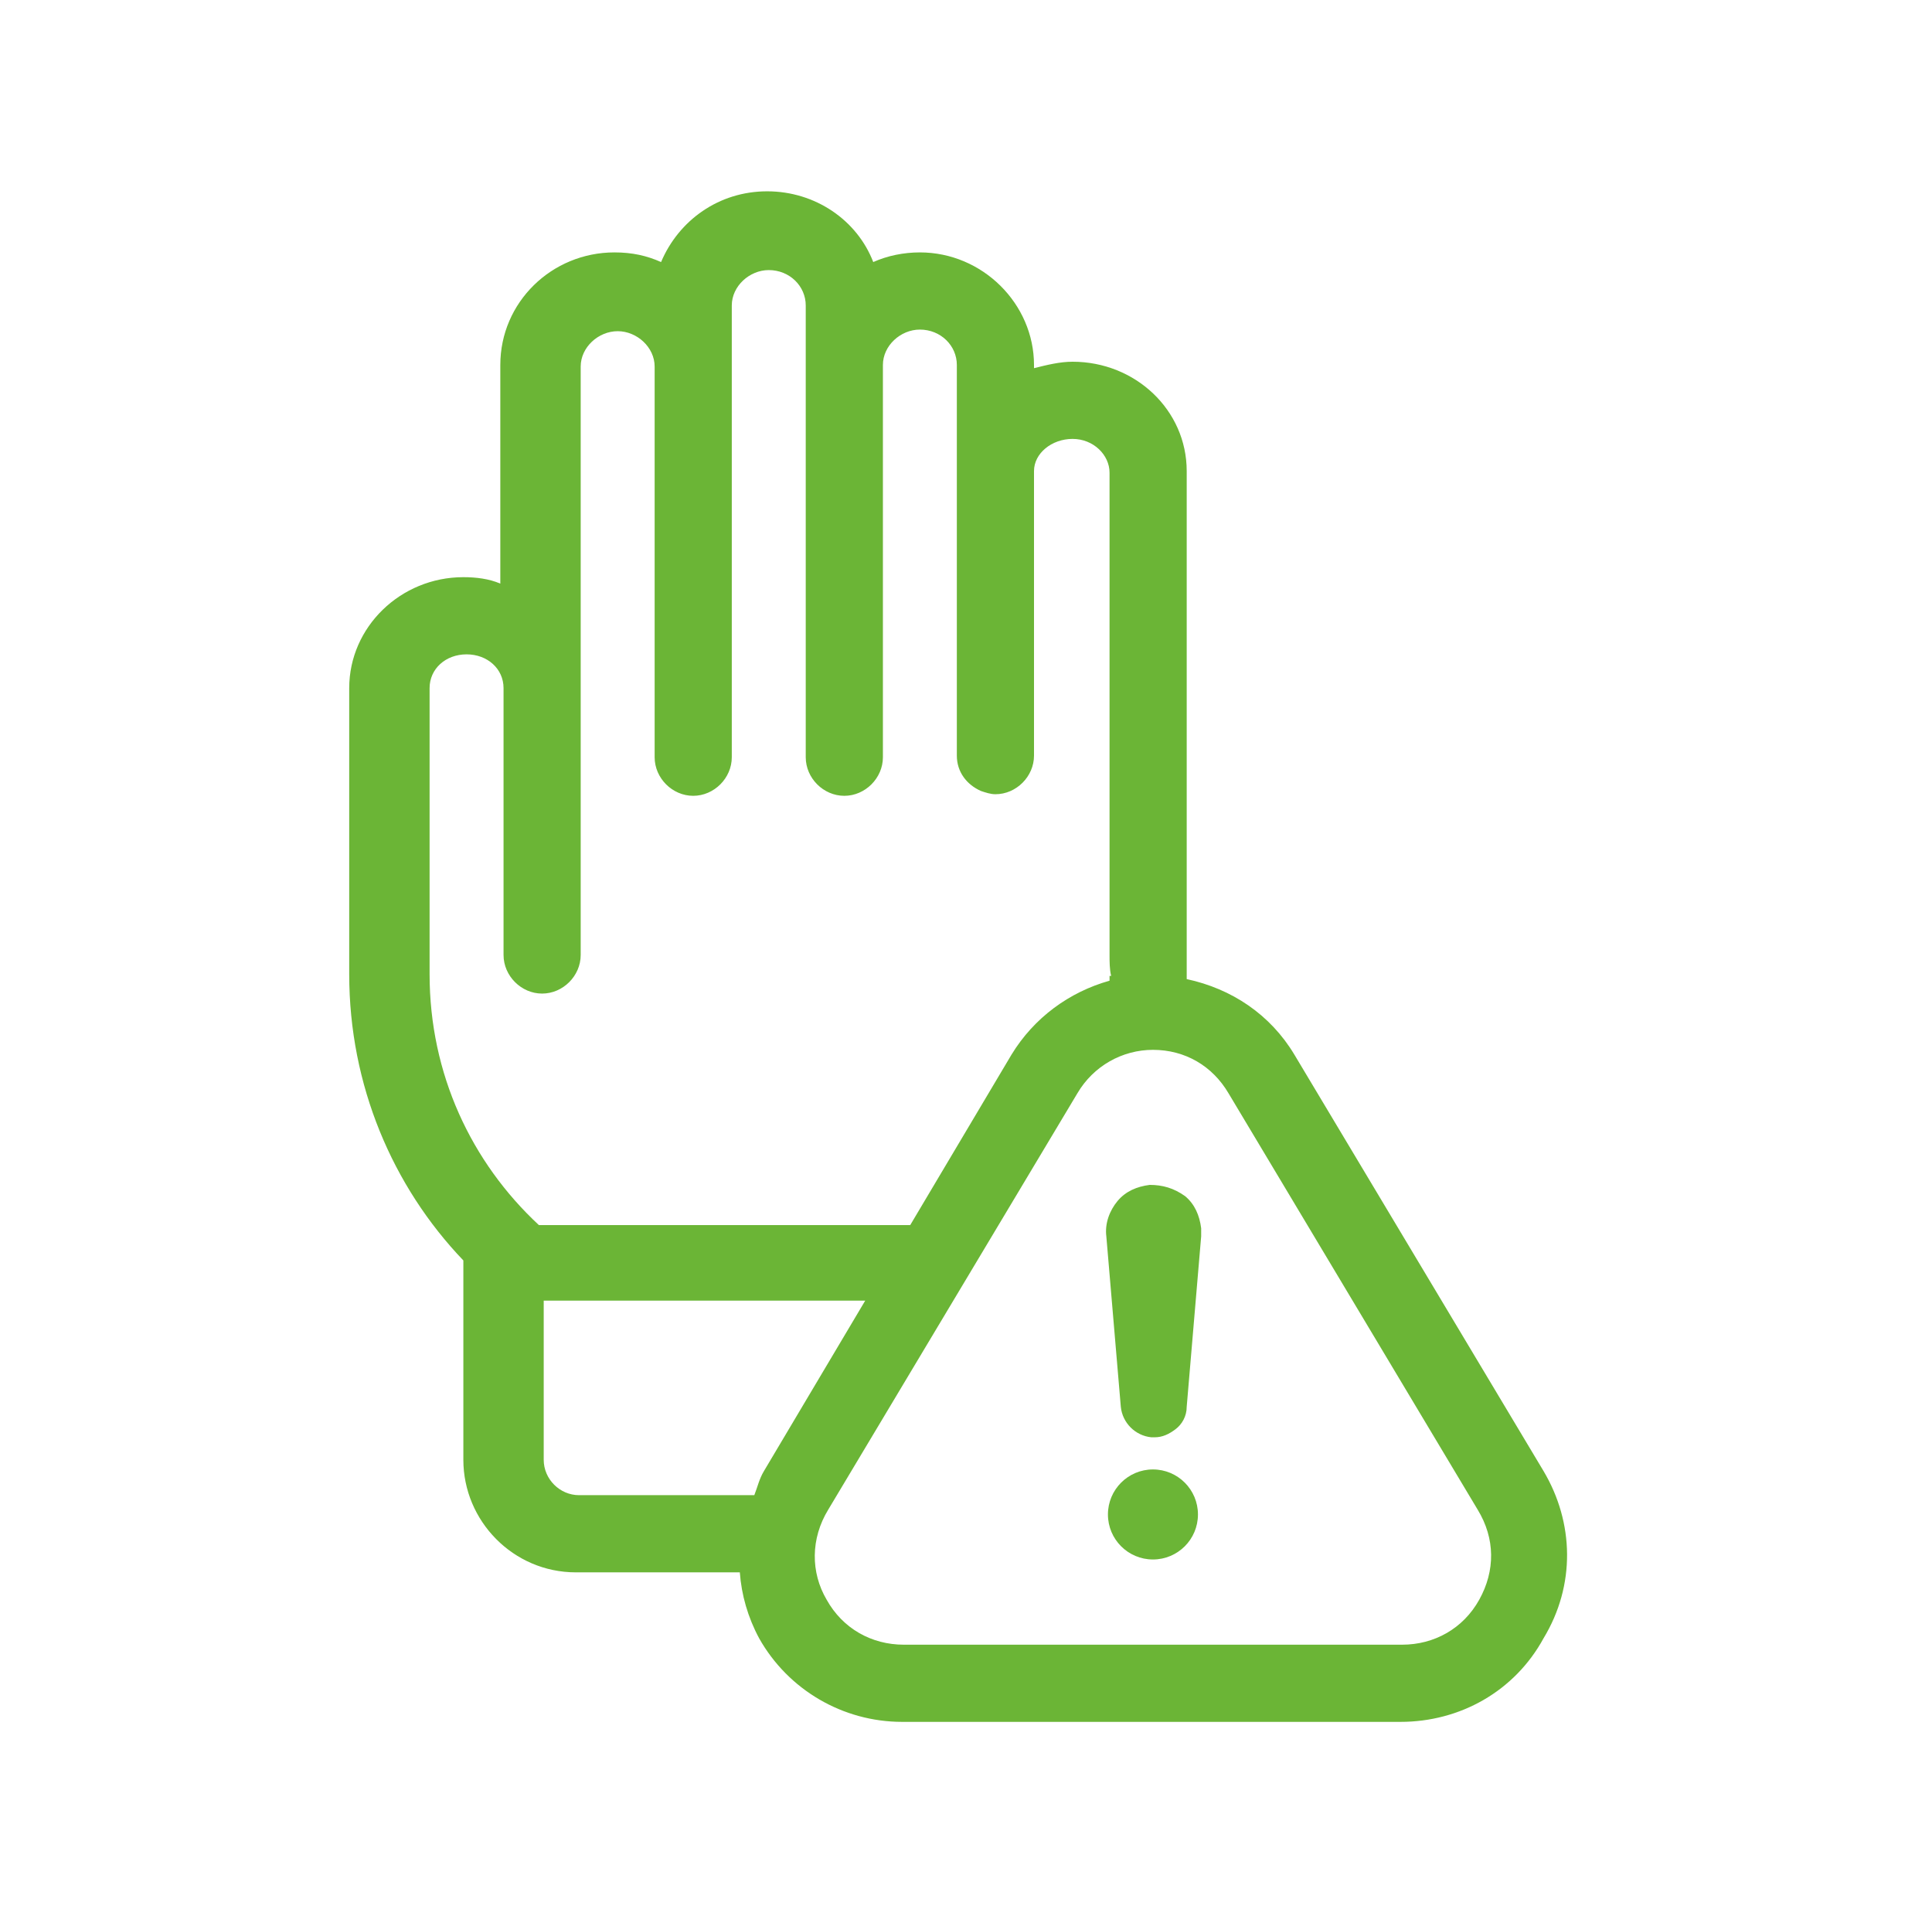 <svg width="101" height="100" viewBox="0 0 101 100" fill="none" xmlns="http://www.w3.org/2000/svg">
<path d="M80.693 76.891L67.668 55.126C66.408 53.025 64.391 51.681 62.038 51.176C62.038 51.092 62.038 51.008 62.038 50.924C62.038 50.672 62.038 24.622 62.038 24.622C62.038 21.428 59.349 18.907 56.072 18.907C55.399 18.907 54.727 19.076 54.055 19.244V19.076C54.055 15.882 51.366 13.193 48.088 13.193C47.248 13.193 46.408 13.361 45.651 13.697C44.811 11.512 42.626 10 40.105 10C37.584 10 35.483 11.512 34.559 13.697C33.803 13.361 33.046 13.193 32.122 13.193C28.845 13.193 26.155 15.798 26.155 19.076V30.504C25.567 30.252 24.895 30.168 24.223 30.168C20.945 30.168 18.256 32.773 18.256 35.966V50.924C18.256 56.723 20.525 62.017 24.223 65.882V76.302C24.223 79.496 26.828 82.185 30.105 82.185H38.676C38.761 83.361 39.097 84.538 39.685 85.63C41.197 88.319 44.055 90 47.164 90H73.214C76.324 90 79.181 88.403 80.693 85.63C82.374 82.857 82.29 79.58 80.693 76.891ZM22.458 50.924V35.966C22.458 34.958 23.298 34.202 24.391 34.202C25.483 34.202 26.324 34.958 26.324 35.966V49.916C26.324 51.008 27.248 51.933 28.34 51.933C29.433 51.933 30.357 51.008 30.357 49.916V19.16C30.357 18.151 31.282 17.311 32.29 17.311C33.298 17.311 34.223 18.151 34.223 19.16V39.58C34.223 40.672 35.147 41.596 36.239 41.596C37.332 41.596 38.256 40.672 38.256 39.58V15.966C38.256 14.958 39.181 14.117 40.189 14.117C41.282 14.117 42.122 14.958 42.122 15.966V39.58C42.122 40.672 43.046 41.596 44.139 41.596C45.231 41.596 46.156 40.672 46.156 39.58V19.076C46.156 18.067 47.08 17.227 48.088 17.227C49.181 17.227 50.021 18.067 50.021 19.076V39.496C50.021 40.336 50.525 41.008 51.282 41.344C51.534 41.428 51.786 41.513 52.038 41.513C53.13 41.513 54.055 40.588 54.055 39.496V24.622C54.055 23.697 54.979 22.941 56.072 22.941C57.164 22.941 58.004 23.781 58.004 24.706V49.916C58.004 50.252 58.004 50.672 58.088 51.008H58.004C58.004 51.092 58.004 51.176 58.004 51.26C55.903 51.849 54.055 53.193 52.878 55.126L47.584 64.034H28.172C24.643 60.756 22.458 56.134 22.458 50.924ZM28.424 76.302V67.983H45.231L39.937 76.891C39.685 77.311 39.601 77.731 39.433 78.151H30.273C29.265 78.151 28.424 77.311 28.424 76.302ZM77.332 83.613C76.492 85.126 74.979 85.966 73.298 85.966H47.248C45.567 85.966 44.055 85.126 43.214 83.613C42.374 82.185 42.374 80.42 43.298 78.907L56.324 57.143C57.164 55.714 58.676 54.874 60.273 54.874C61.954 54.874 63.382 55.714 64.223 57.143L77.248 78.907C78.172 80.42 78.172 82.101 77.332 83.613Z" fill="#6BB536"/>
<path d="M60.273 81.512C61.573 81.512 62.626 80.459 62.626 79.159C62.626 77.86 61.573 76.806 60.273 76.806C58.974 76.806 57.92 77.86 57.92 79.159C57.92 80.459 58.974 81.512 60.273 81.512Z" fill="#6BB536"/>
<path d="M60.105 61.933C59.433 62.017 58.845 62.269 58.424 62.773C58.004 63.277 57.752 63.949 57.836 64.622L58.593 73.529C58.676 74.37 59.349 75.042 60.189 75.126C60.273 75.126 60.273 75.126 60.357 75.126C60.777 75.126 61.114 74.958 61.45 74.706C61.786 74.454 62.038 74.034 62.038 73.529L62.794 64.622C62.794 64.454 62.794 64.286 62.794 64.201C62.71 63.529 62.458 62.941 61.954 62.521C61.366 62.101 60.777 61.933 60.105 61.933Z" fill="#6BB536"/>
</svg>

